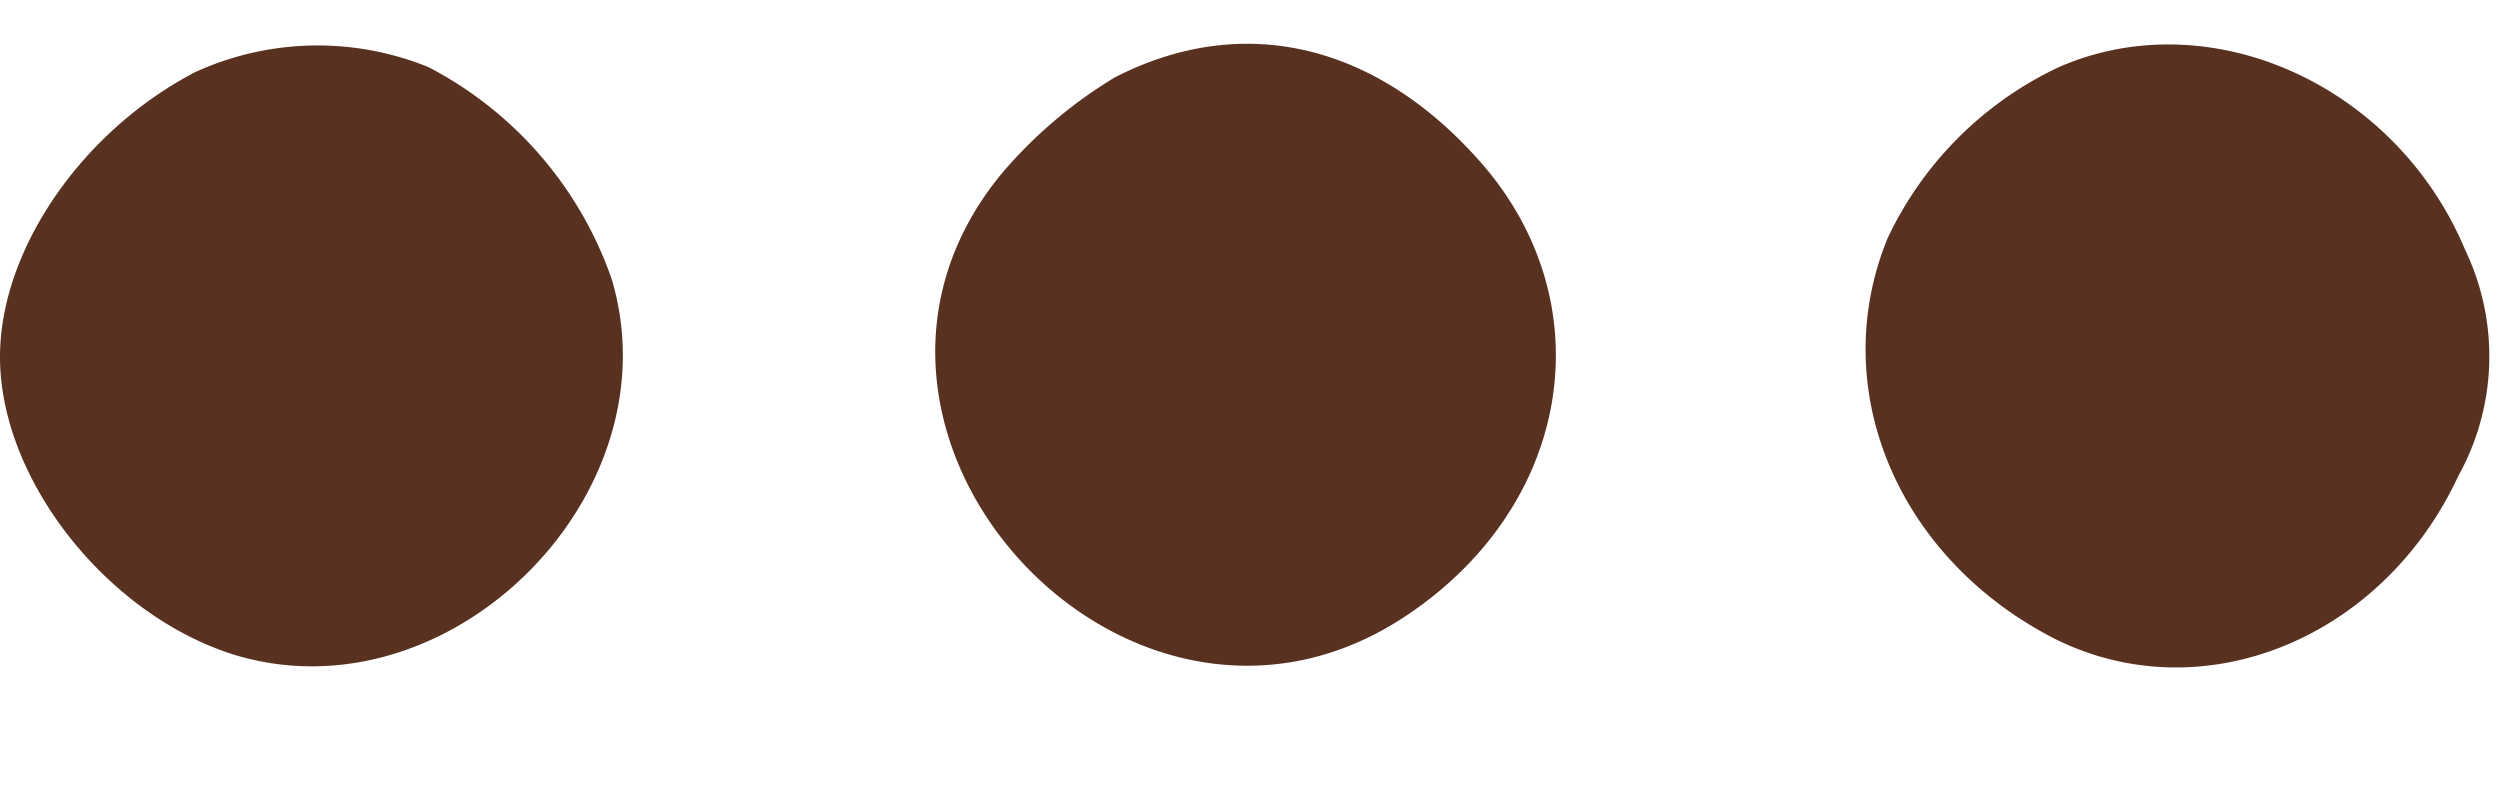 <?xml version="1.0" encoding="UTF-8" standalone="no"?><svg xmlns="http://www.w3.org/2000/svg" xmlns:xlink="http://www.w3.org/1999/xlink" fill="#583121" height="22.5" preserveAspectRatio="xMidYMid meet" version="1" viewBox="15.0 40.0 70.3 22.5" width="70.3" zoomAndPan="magnify"><g data-name="1" id="change1_1"><path d="M27.054,41.89a8.272,8.272,0,0,0-6.575.143C17.287,43.7,15,47.035,15,50.037c0,3.478,3.049,7.29,6.623,8.386,6.051,1.81,12.388-4.526,10.577-10.577A10.662,10.662,0,0,0,27.054,41.89Z"/><path d="M46.351,42.175a12.923,12.923,0,0,0-3.192,2.716c-5.956,7.242,3.621,17.677,11.435,12.388,4.669-3.145,5.527-8.862,1.953-12.817C53.593,41.175,49.877,40.365,46.351,42.175Z"/><path d="M84.324,47.035C82.371,42.366,77.13,40.031,72.89,41.89a10.046,10.046,0,0,0-4.812,4.812c-1.715,4.193.238,8.957,4.669,11.244,4.145,2.096,9.243.048,11.387-4.574A6.926,6.926,0,0,0,84.324,47.035Z"/></g></svg>